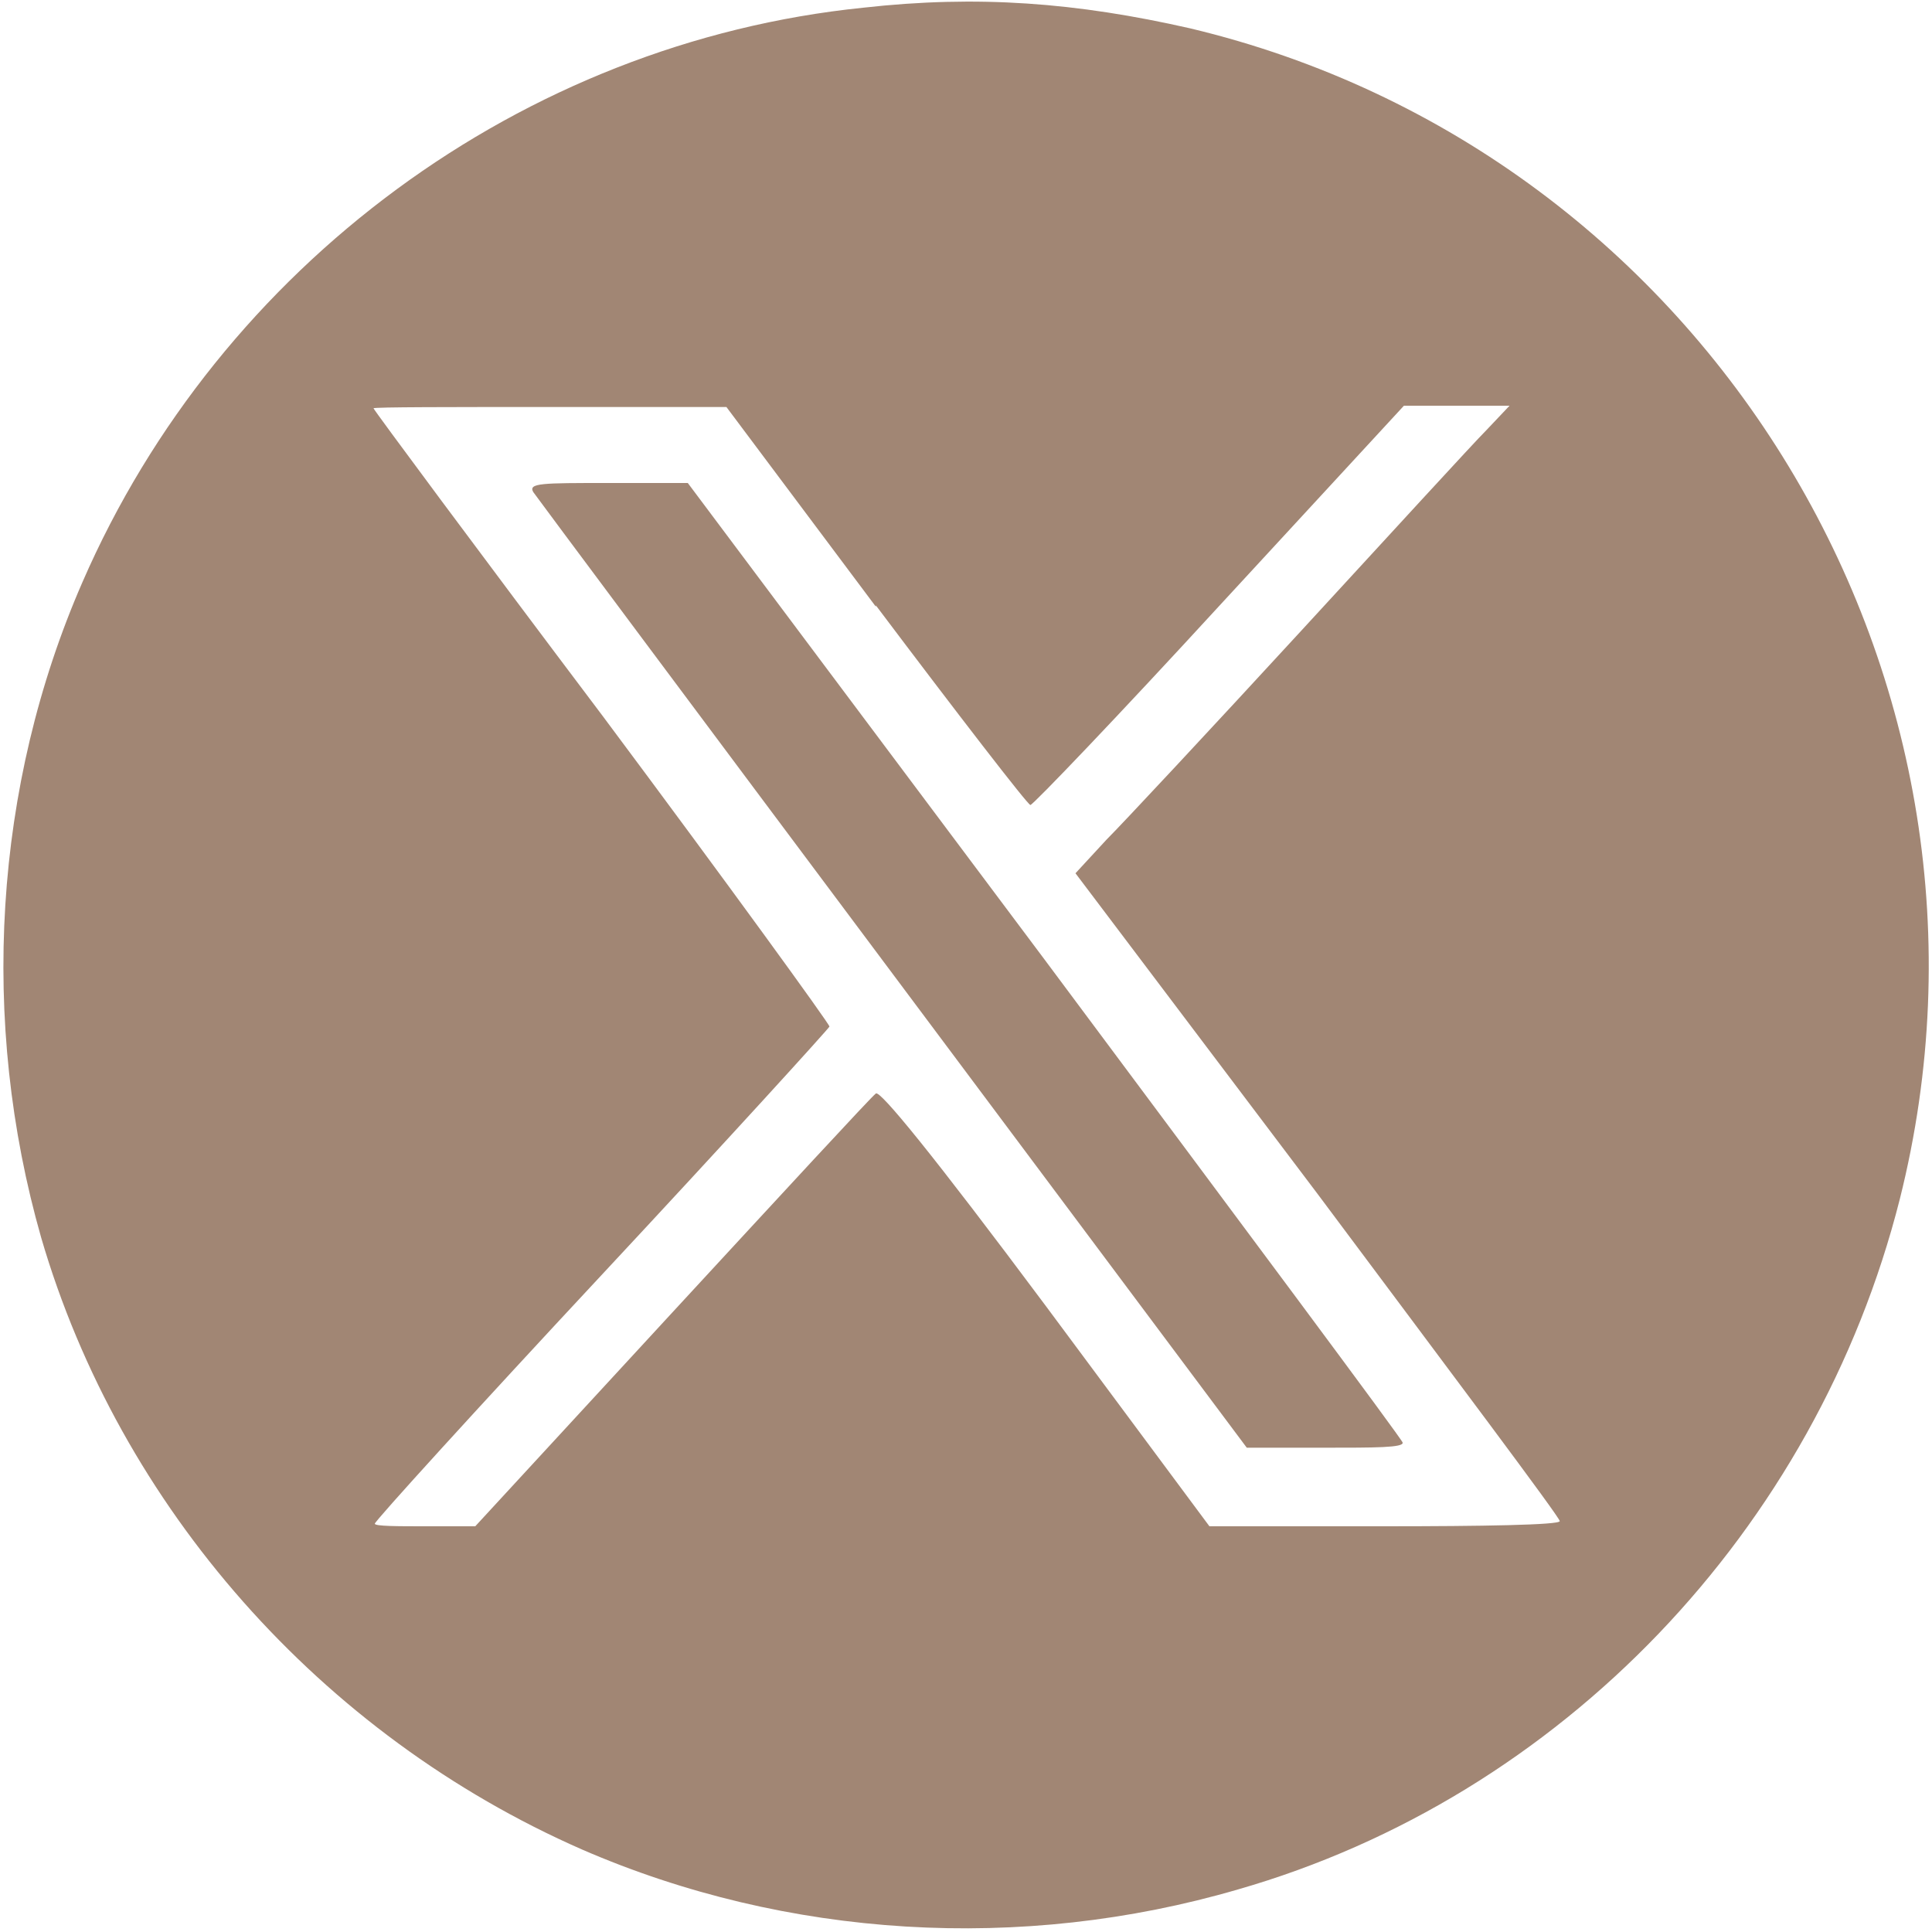 <?xml version="1.0" encoding="UTF-8"?>
<svg id="Layer_1" xmlns="http://www.w3.org/2000/svg" version="1.1" viewBox="0 0 150 150">
  <!-- Generator: Adobe Illustrator 29.3.0, SVG Export Plug-In . SVG Version: 2.1.0 Build 146)  -->
  <defs>
    <style>
      .st0 {
        fill: #a18674;
      }
    </style>
  </defs>
  <path class="st0" d="M67,.6C40.6,3.3,17.1,20.6,6.4,45.2-.5,61-1.6,79.3,3.2,96.1c6.1,20.9,21.7,38.6,42,47.5,15.9,6.9,34.1,8,50.9,3.1,25.1-7.2,44.9-27.9,51.4-53.6,10.1-40.2-14.8-81.3-55.1-90.9C83.6.2,75.9-.4,67,.6ZM68,47c6.4,8.5,11.8,15.5,12,15.5s6.9-7,14.7-15.5l14.3-15.5h8.2l-1.8,1.9c-1,1-7.5,8.1-14.4,15.6s-13.8,14.9-15.1,16.2l-2.4,2.6,18.8,24.9c10.3,13.8,18.8,25.1,18.8,25.4s-6.1.4-13.6.4h-13.6l-12.7-17.1c-8.8-11.8-12.9-16.8-13.2-16.5-.3.2-7.4,7.9-15.8,17l-15.3,16.6h-3.9c-2.1,0-3.9,0-3.9-.2s7.9-8.9,17.6-19.3,17.7-19.2,17.7-19.3c0-.2-7.9-11.1-17.6-24.1-9.8-13-17.8-23.8-17.8-23.9s6.1-.1,13.7-.1h13.7l11.6,15.5h0Z"/>
  <path class="st0" d="M41.4,38.2c.2.3,12.8,17.2,27.9,37.4l27.5,36.8h6.1c3.8,0,6.1,0,6-.4,0-.2-12.6-17.1-27.8-37.5l-27.7-37h-6.2c-5.1,0-6.2,0-5.8.7h0Z"/>
</svg>
